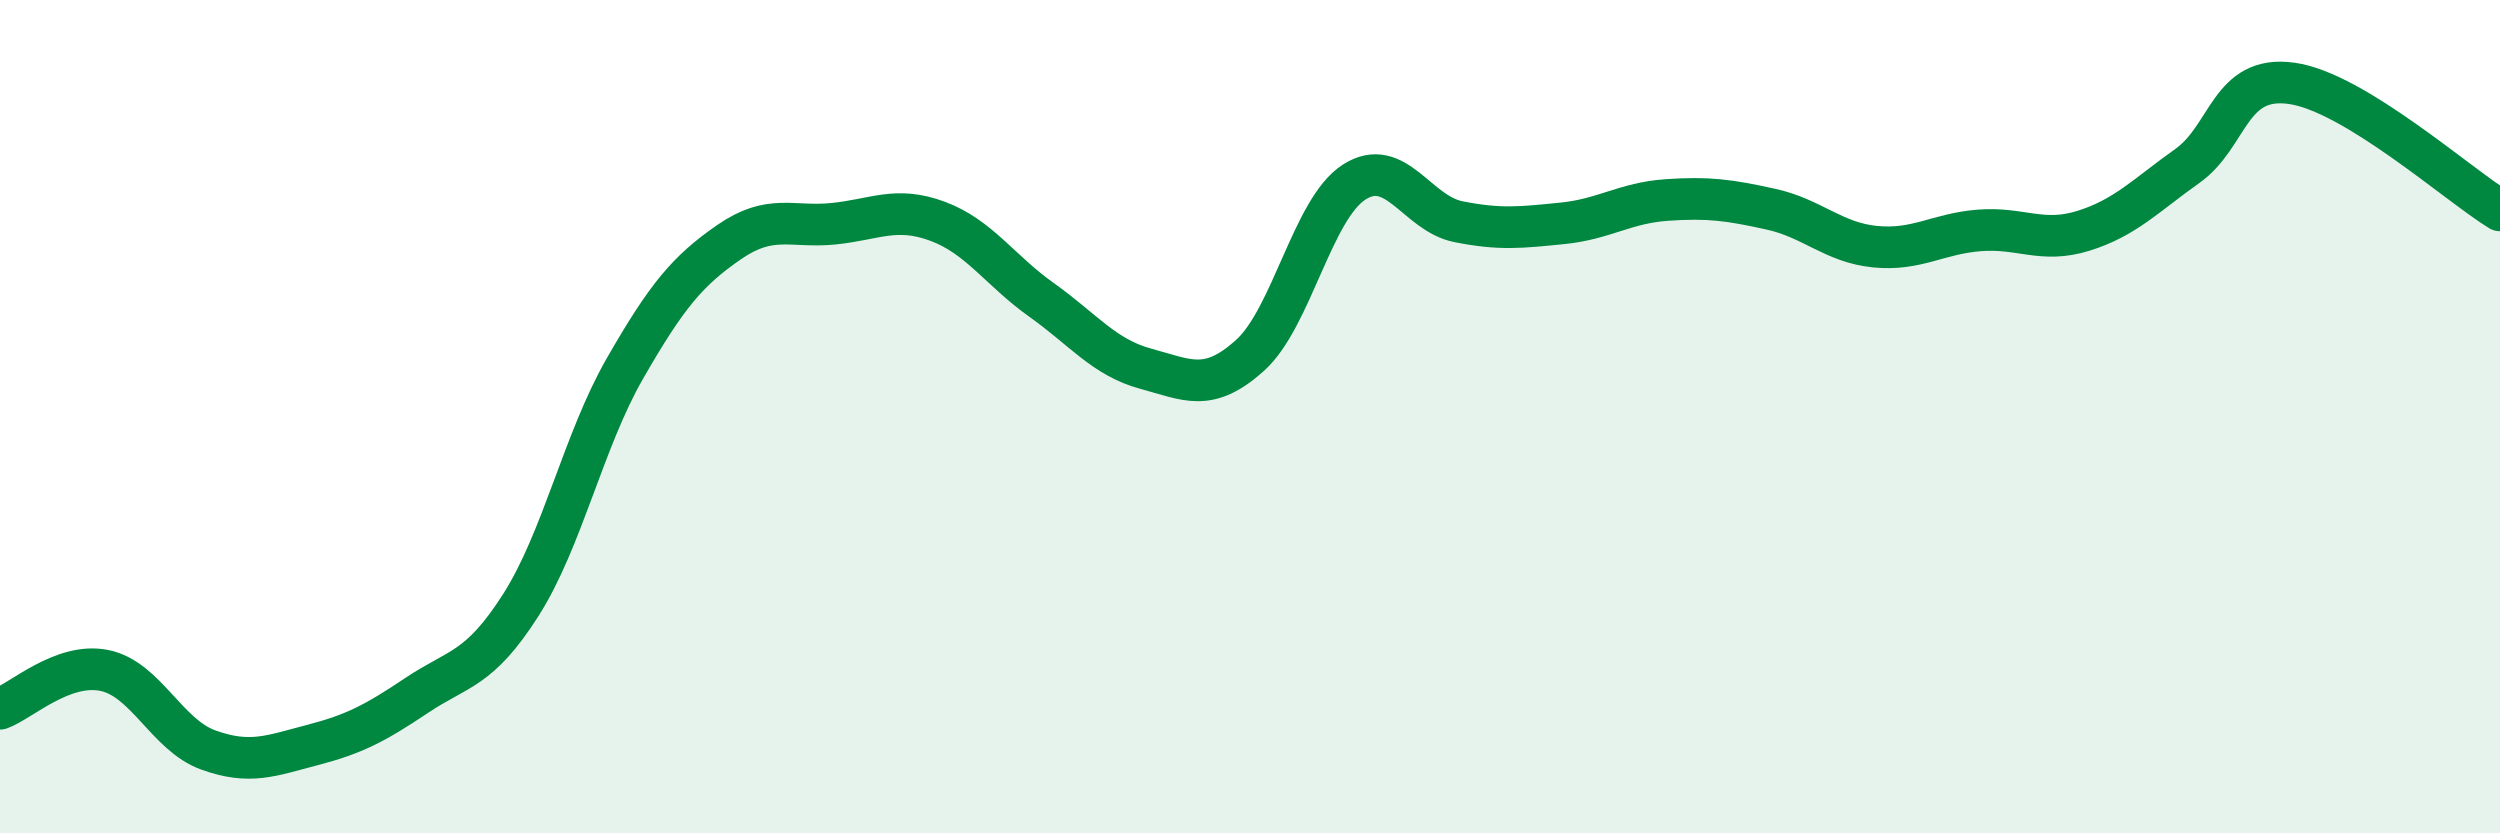 
    <svg width="60" height="20" viewBox="0 0 60 20" xmlns="http://www.w3.org/2000/svg">
      <path
        d="M 0,17.01 C 0.5,16.83 1.5,15.89 2.5,16.09 C 3.5,16.29 4,17.64 5,18 C 6,18.36 6.5,18.14 7.5,17.88 C 8.5,17.62 9,17.36 10,16.69 C 11,16.02 11.5,16.09 12.5,14.52 C 13.5,12.95 14,10.58 15,8.84 C 16,7.1 16.5,6.5 17.5,5.81 C 18.5,5.12 19,5.47 20,5.37 C 21,5.27 21.5,4.94 22.5,5.31 C 23.5,5.68 24,6.49 25,7.2 C 26,7.91 26.5,8.58 27.5,8.85 C 28.5,9.12 29,9.43 30,8.53 C 31,7.63 31.5,5.01 32.5,4.37 C 33.5,3.73 34,5.12 35,5.32 C 36,5.52 36.5,5.46 37.5,5.36 C 38.5,5.26 39,4.87 40,4.8 C 41,4.73 41.5,4.8 42.5,5.02 C 43.5,5.24 44,5.82 45,5.92 C 46,6.02 46.5,5.61 47.5,5.53 C 48.5,5.45 49,5.85 50,5.54 C 51,5.23 51.5,4.69 52.5,3.98 C 53.5,3.27 53.5,1.79 55,2 C 56.5,2.21 59,4.44 60,5.05L60 20L0 20Z"
        fill="#008740"
        opacity="0.1"
        stroke-linecap="round"
        stroke-linejoin="round"
      />
      <path
        d="M 0,17.01 C 0.5,16.83 1.5,15.89 2.5,16.09 C 3.5,16.29 4,17.64 5,18 C 6,18.36 6.5,18.14 7.5,17.88 C 8.5,17.62 9,17.36 10,16.69 C 11,16.02 11.5,16.09 12.5,14.52 C 13.5,12.95 14,10.58 15,8.84 C 16,7.1 16.5,6.5 17.5,5.81 C 18.5,5.12 19,5.47 20,5.37 C 21,5.27 21.5,4.94 22.5,5.31 C 23.5,5.68 24,6.49 25,7.2 C 26,7.91 26.5,8.58 27.5,8.85 C 28.5,9.12 29,9.43 30,8.53 C 31,7.63 31.5,5.01 32.5,4.37 C 33.5,3.73 34,5.12 35,5.32 C 36,5.52 36.5,5.46 37.5,5.36 C 38.5,5.26 39,4.87 40,4.8 C 41,4.73 41.5,4.8 42.5,5.02 C 43.5,5.24 44,5.82 45,5.92 C 46,6.02 46.5,5.61 47.5,5.53 C 48.5,5.45 49,5.85 50,5.54 C 51,5.23 51.5,4.69 52.5,3.98 C 53.5,3.27 53.5,1.79 55,2 C 56.5,2.21 59,4.44 60,5.05"
        stroke="#008740"
        stroke-width="1"
        fill="none"
        stroke-linecap="round"
        stroke-linejoin="round"
      />
    </svg>
  